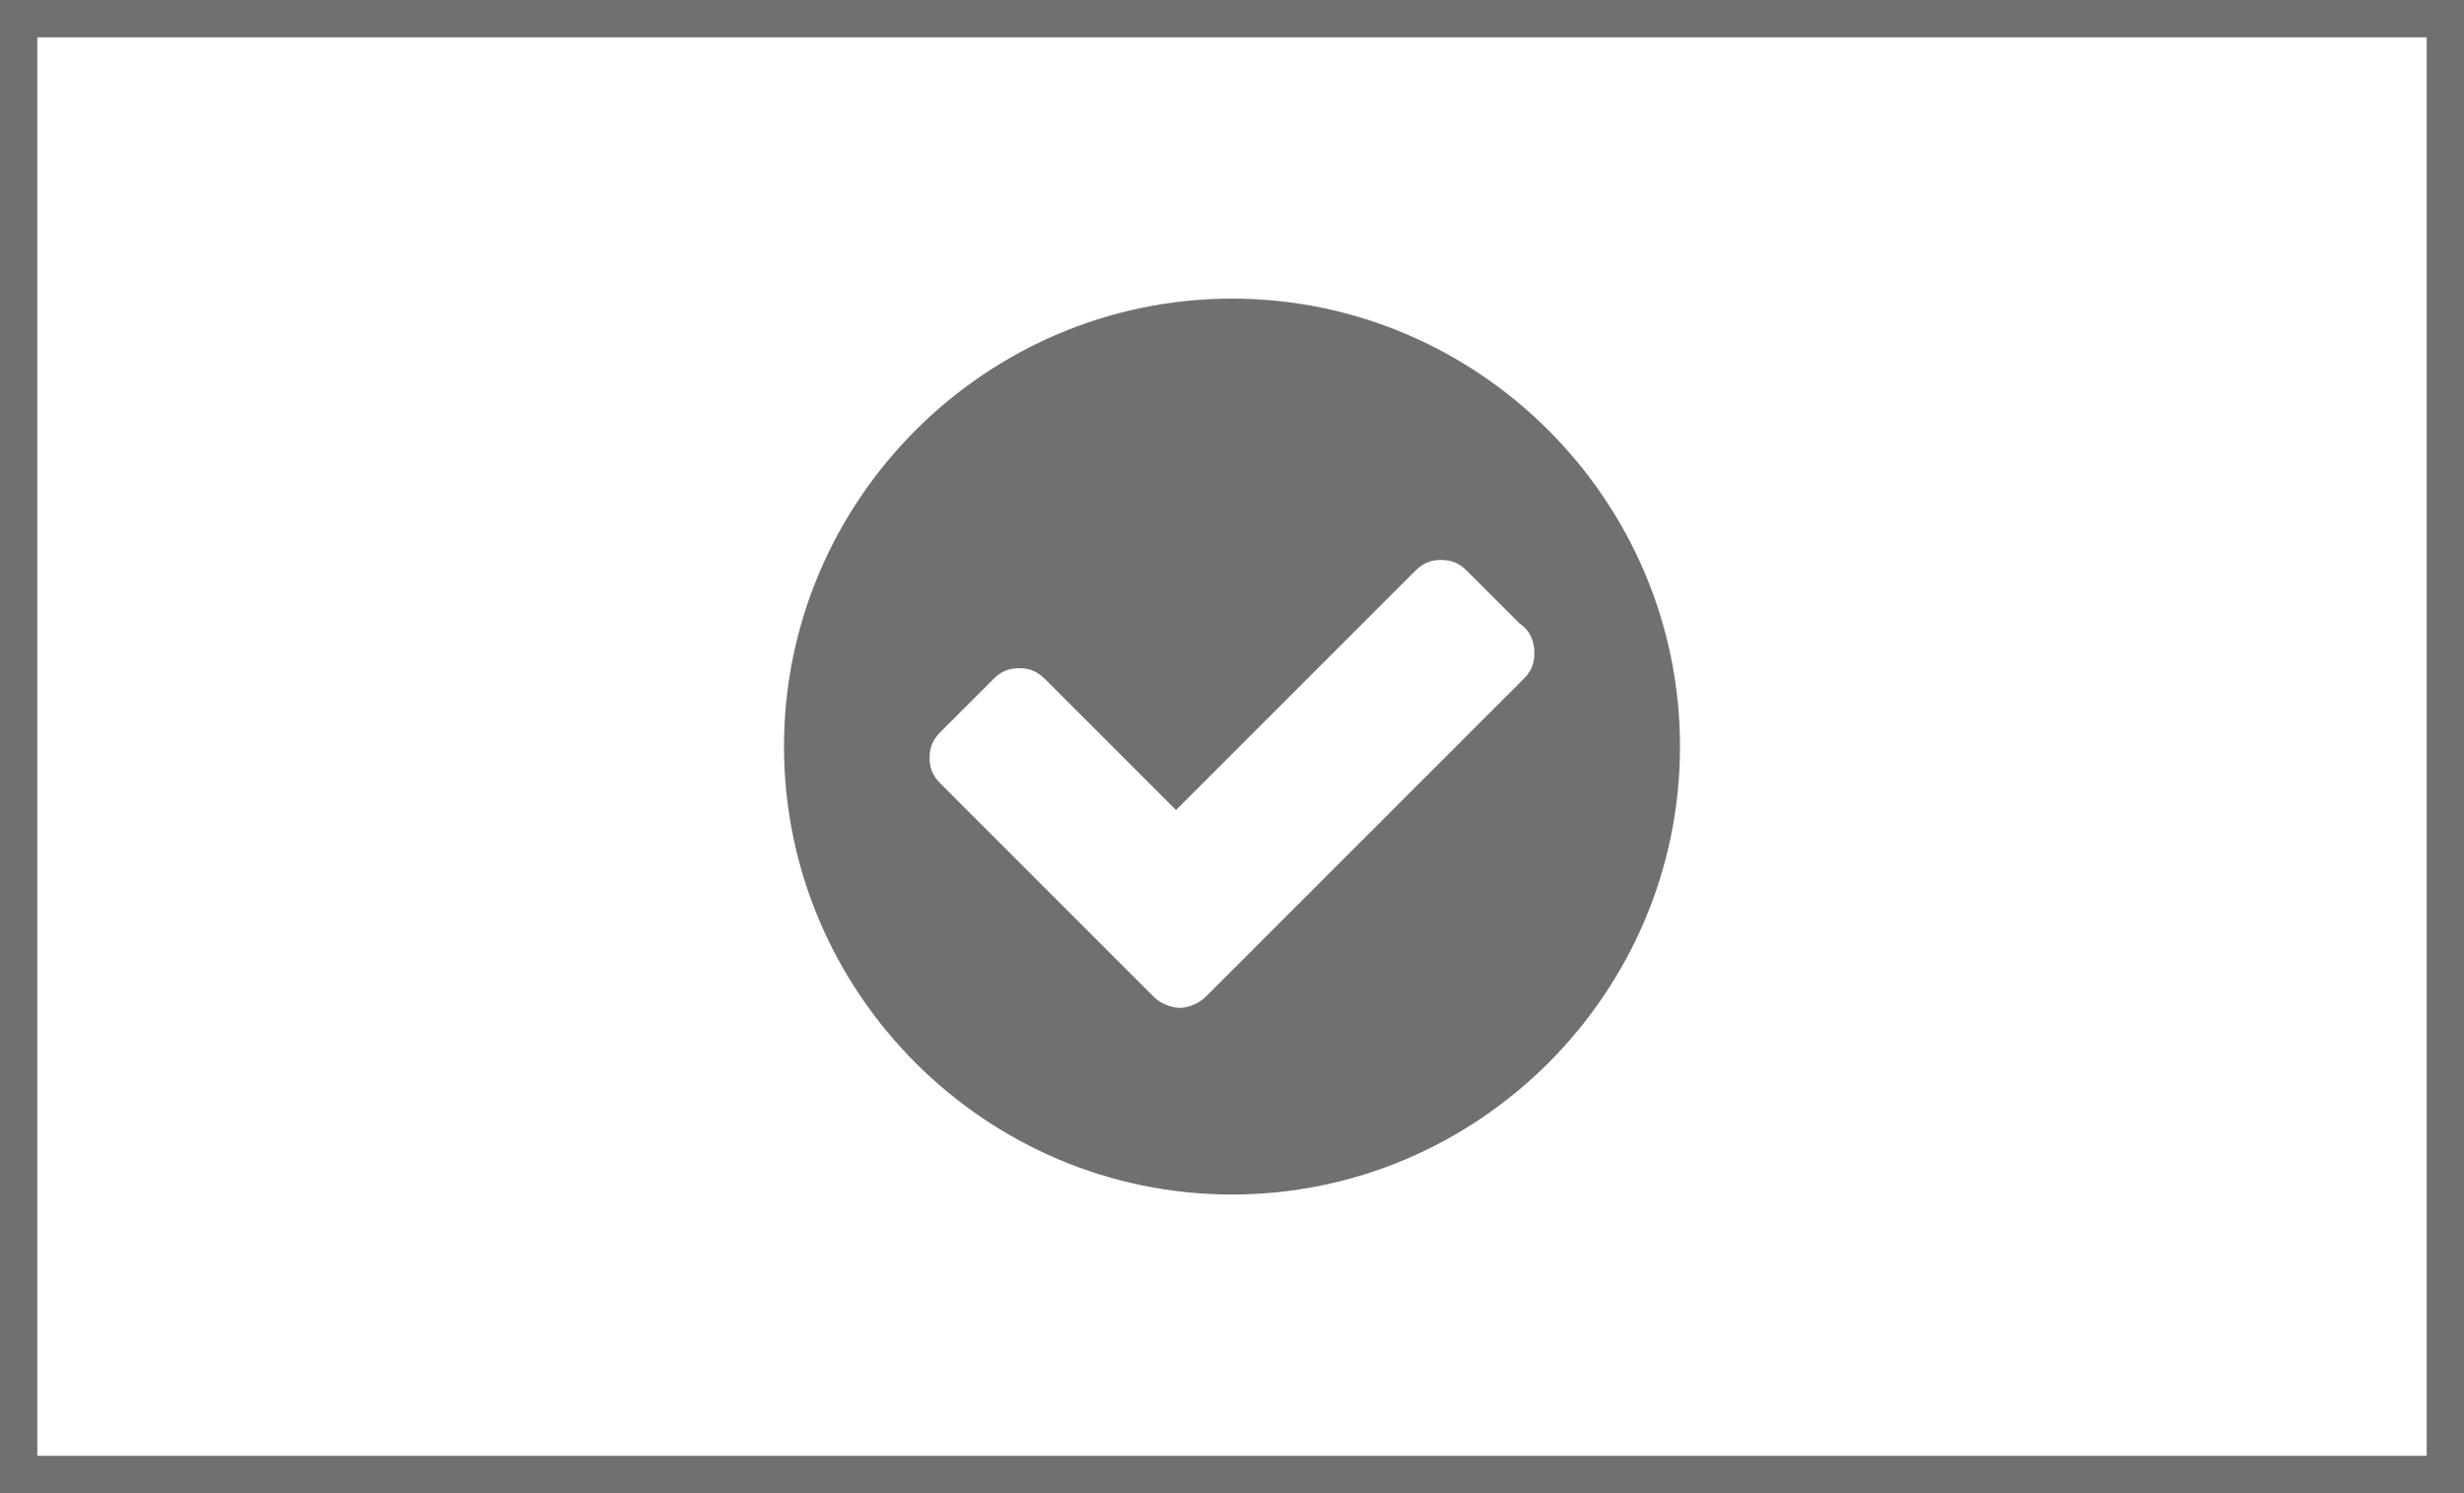 <?xml version="1.0" encoding="UTF-8"?>
<svg width="66px" height="40px" viewBox="0 0 66 40" version="1.1" xmlns="http://www.w3.org/2000/svg" xmlns:xlink="http://www.w3.org/1999/xlink">
    <title>Normalsichtig</title>
    <g id="Page-1" stroke="none" stroke-width="1" fill="none" fill-rule="evenodd">
        <g id="Artboard" transform="translate(-534, -280)" fill="#707070">
            <path d="M579,300 C579,293.4 573.6,288 567,288 C560.4,288 555,293.4 555,300 C555,306.6 560.4,312 567,312 C573.6,312 579,306.6 579,300 Z M575.1,297.5 C575.1,297.8 575,298 574.8,298.2 L566.3,306.7 C566.1,306.9 565.8,307 565.6,307 C565.4,307 565.1,306.9 564.9,306.7 L559.2,301 C559,300.8 558.9,300.6 558.9,300.3 C558.9,300 559,299.8 559.2,299.6 L560.6,298.2 C560.8,298 561,297.9 561.3,297.9 C561.6,297.9 561.8,298 562,298.2 L565.5,301.7 L571.9,295.3 C572.1,295.1 572.3,295 572.6,295 C572.9,295 573.1,295.1 573.3,295.3 L574.7,296.7 C575,296.9 575.1,297.2 575.1,297.5 Z M534,280 L534,320 L600,320 L600,280 L534,280 Z M535,281 L599,281 L599,319 L535,319 L535,281 Z" id="Normalsichtig"></path>
        </g>
    </g>
</svg>